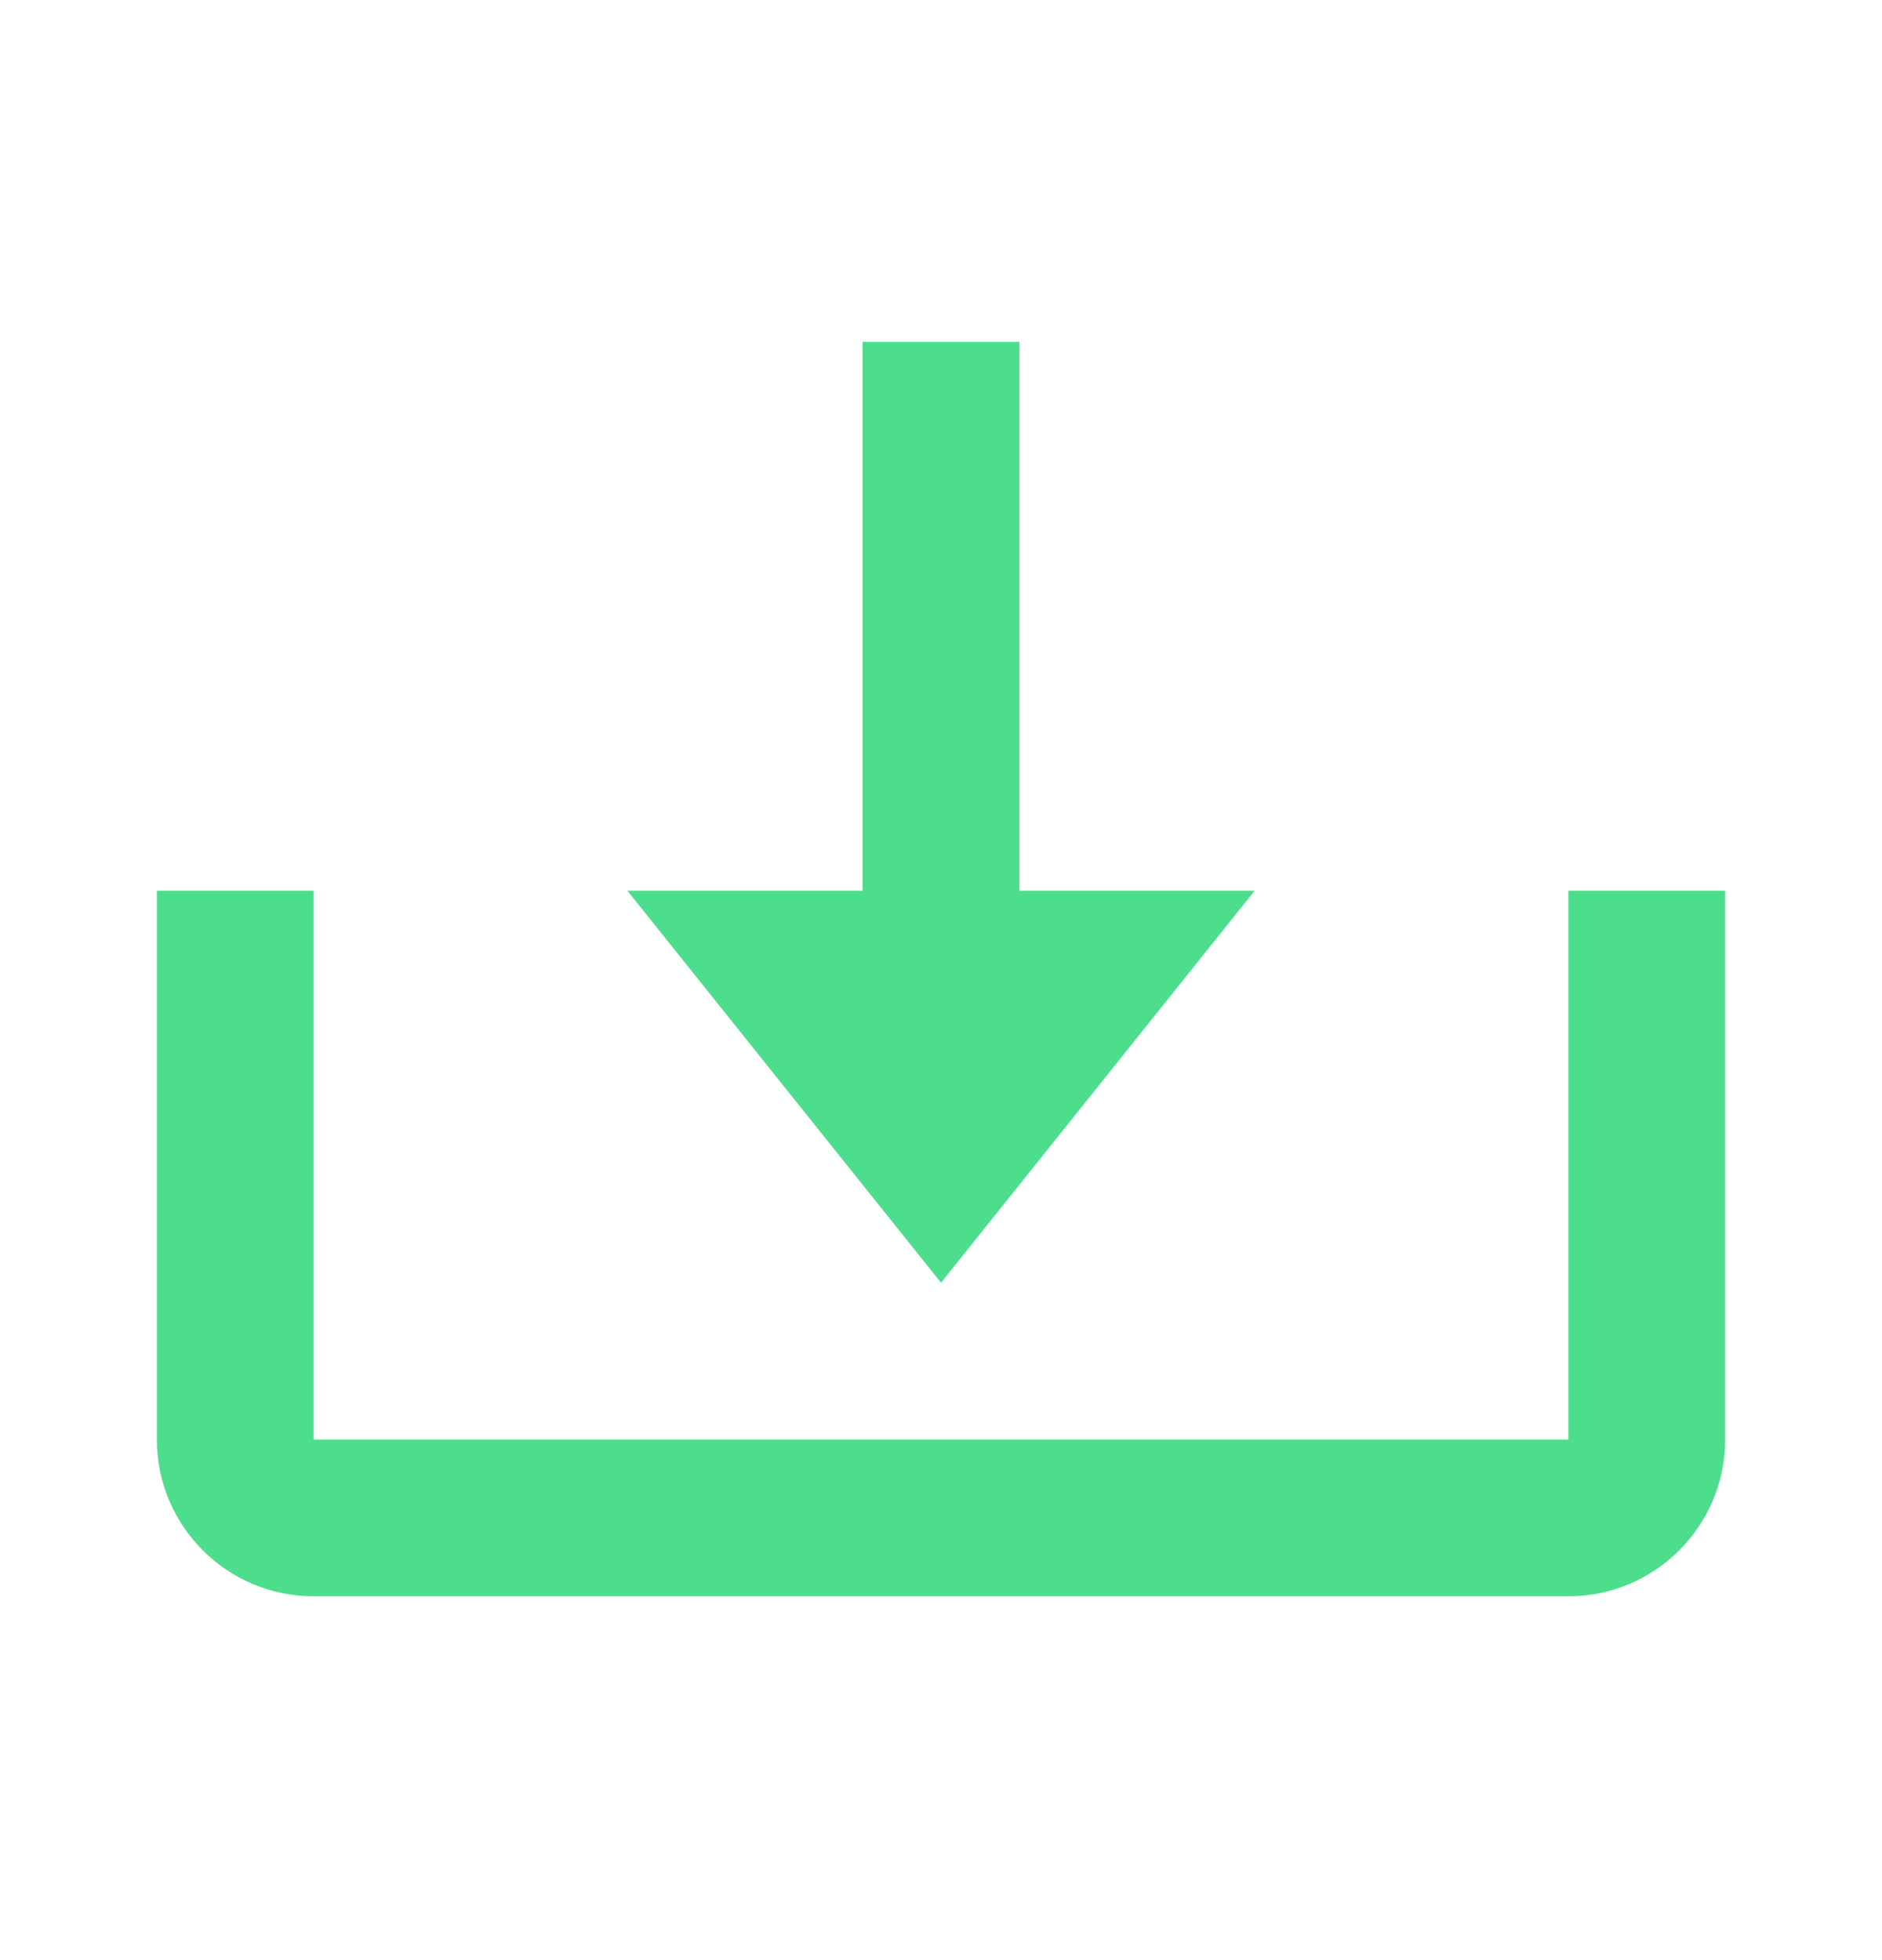 <svg width="24" height="25" viewBox="0 0 24 25" fill="none" xmlns="http://www.w3.org/2000/svg">
    <path d="M12 16.36L16 11.36H13V4.36H11V11.36H8L12 16.36Z" fill="#4CDE8C" />
    <path
        d="M20 18.36H4V11.36H2V18.36C2 19.463 2.897 20.36 4 20.36H20C21.103 20.36 22 19.463 22 18.36V11.36H20V18.36Z"
        fill="#4CDE8C" />
</svg>